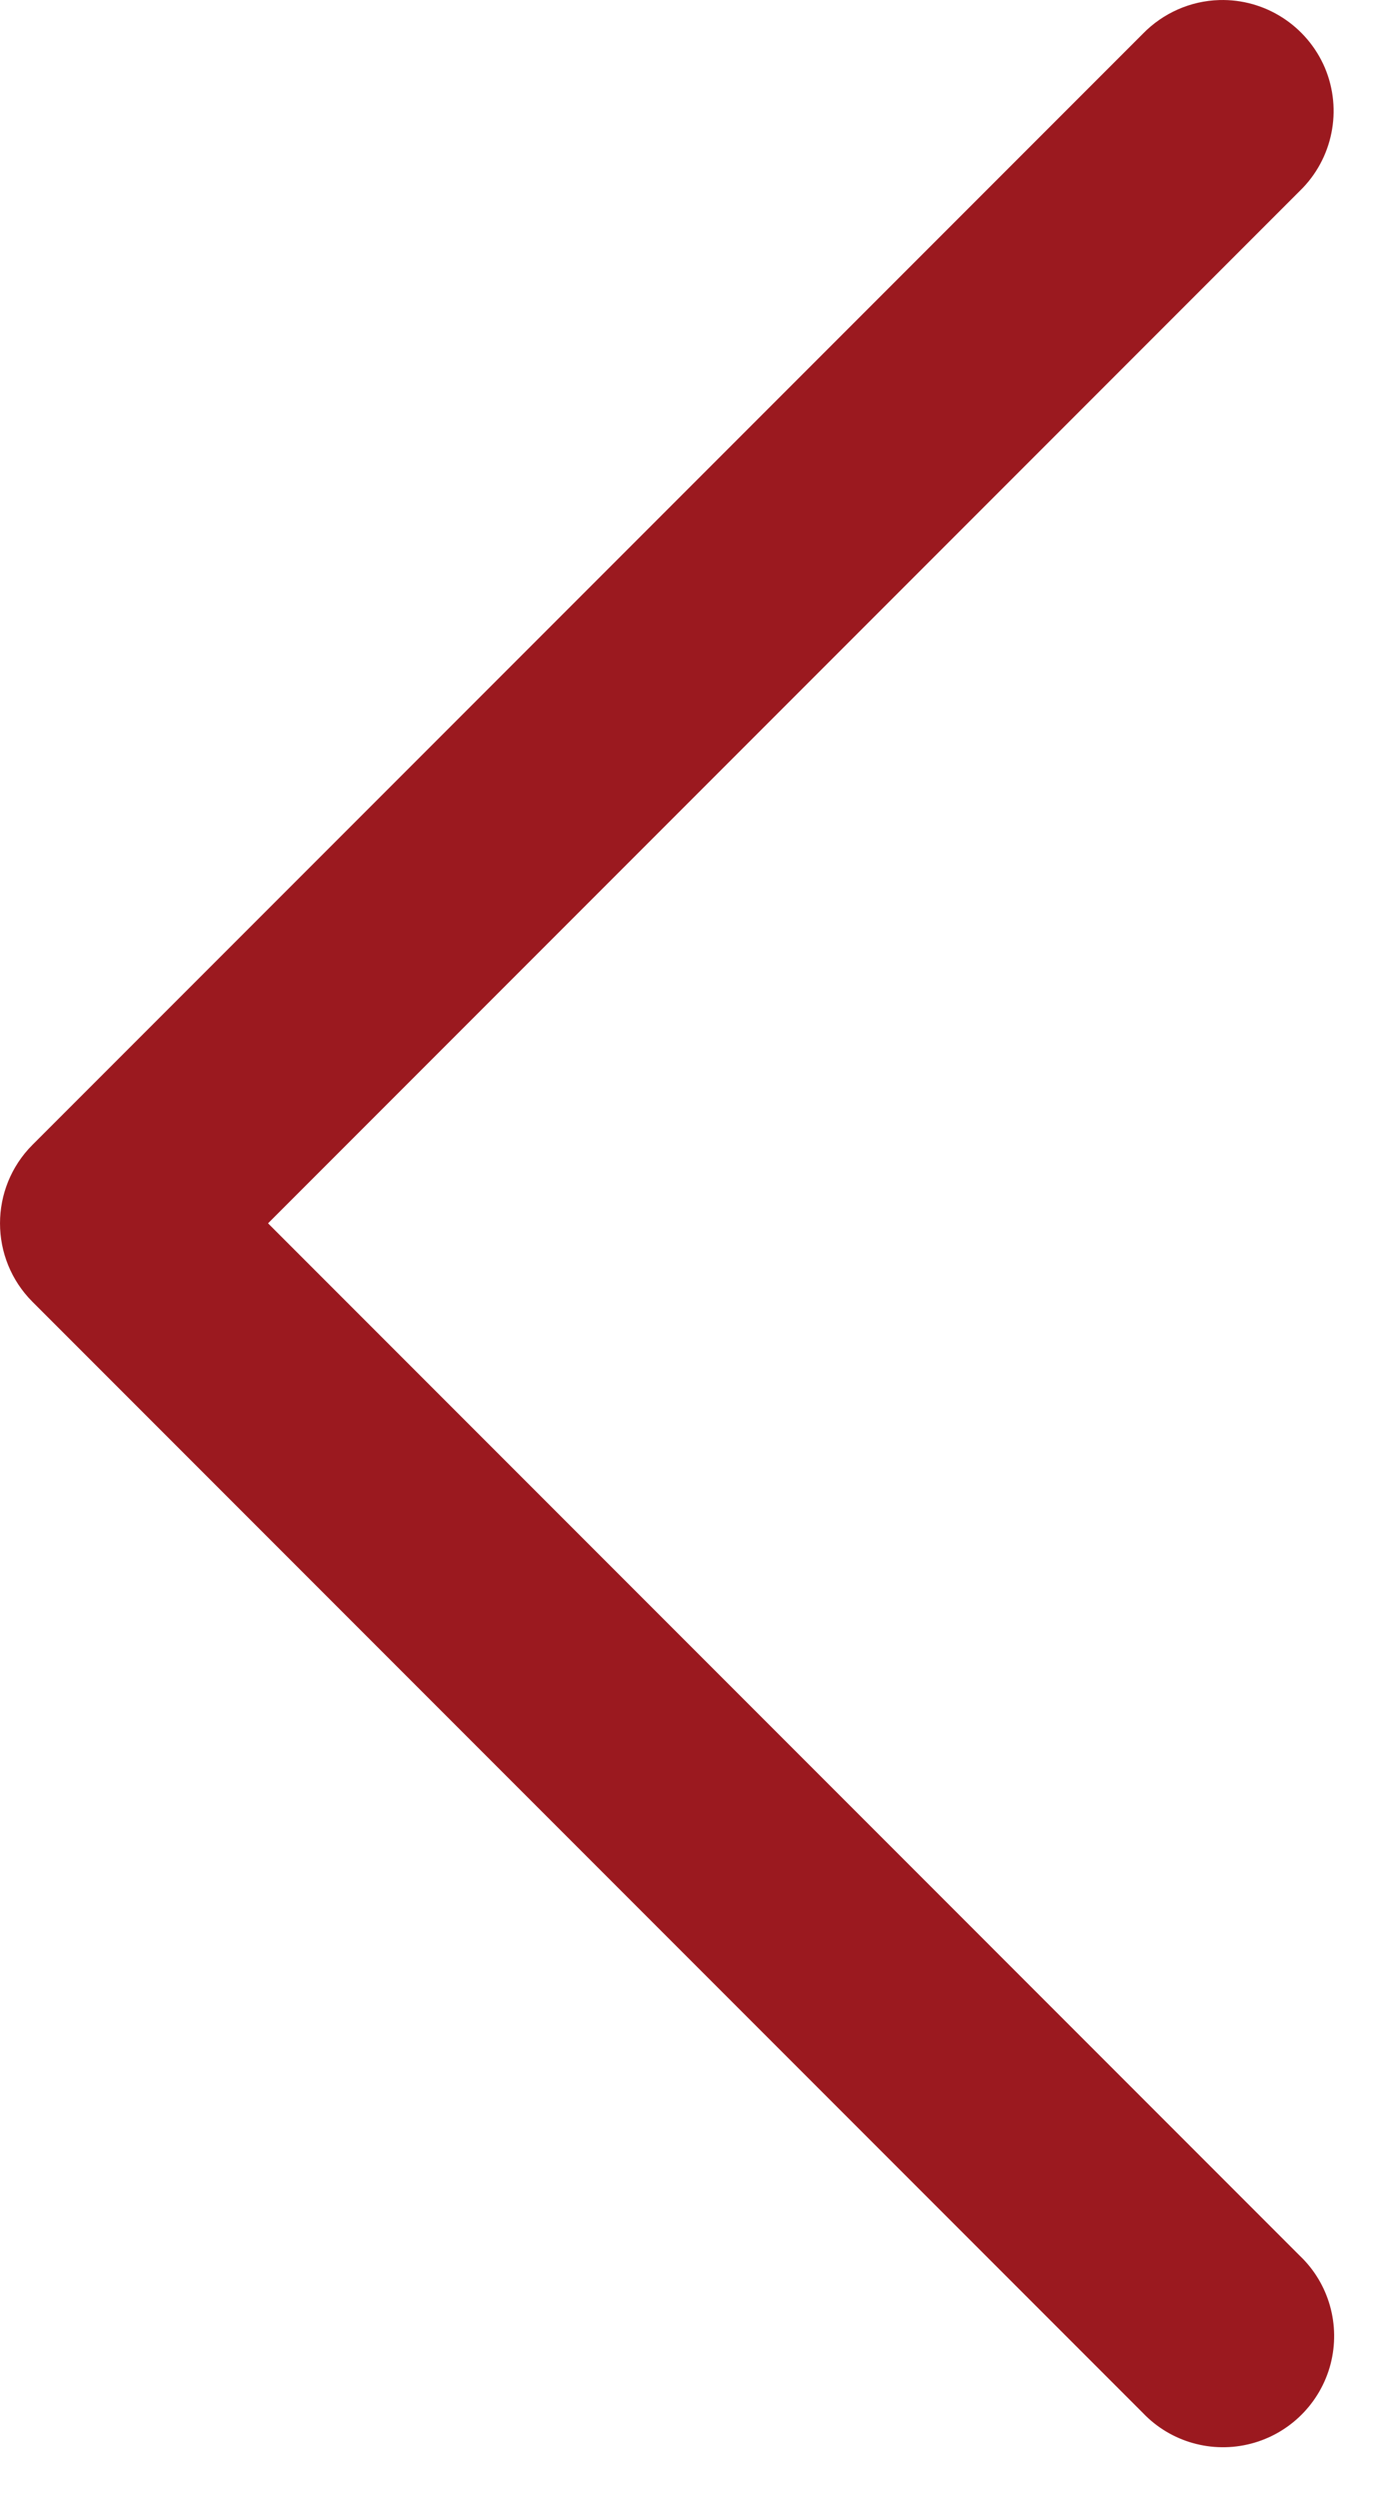 <svg width="25" height="45" viewBox="0 0 25 45" fill="none" xmlns="http://www.w3.org/2000/svg">
<path d="M21.961 0.001C21.441 0.016 20.949 0.235 20.586 0.606L0.586 20.606C-0.195 21.387 -0.195 22.653 0.586 23.434L20.586 43.434C21.086 43.958 21.832 44.169 22.535 43.985C23.234 43.802 23.781 43.255 23.965 42.556C24.148 41.852 23.938 41.106 23.414 40.606L4.828 22.02L23.414 3.434C24.004 2.86 24.184 1.981 23.863 1.22C23.539 0.462 22.785 -0.023 21.961 0.001Z" fill="#9B191F"/>
</svg>

